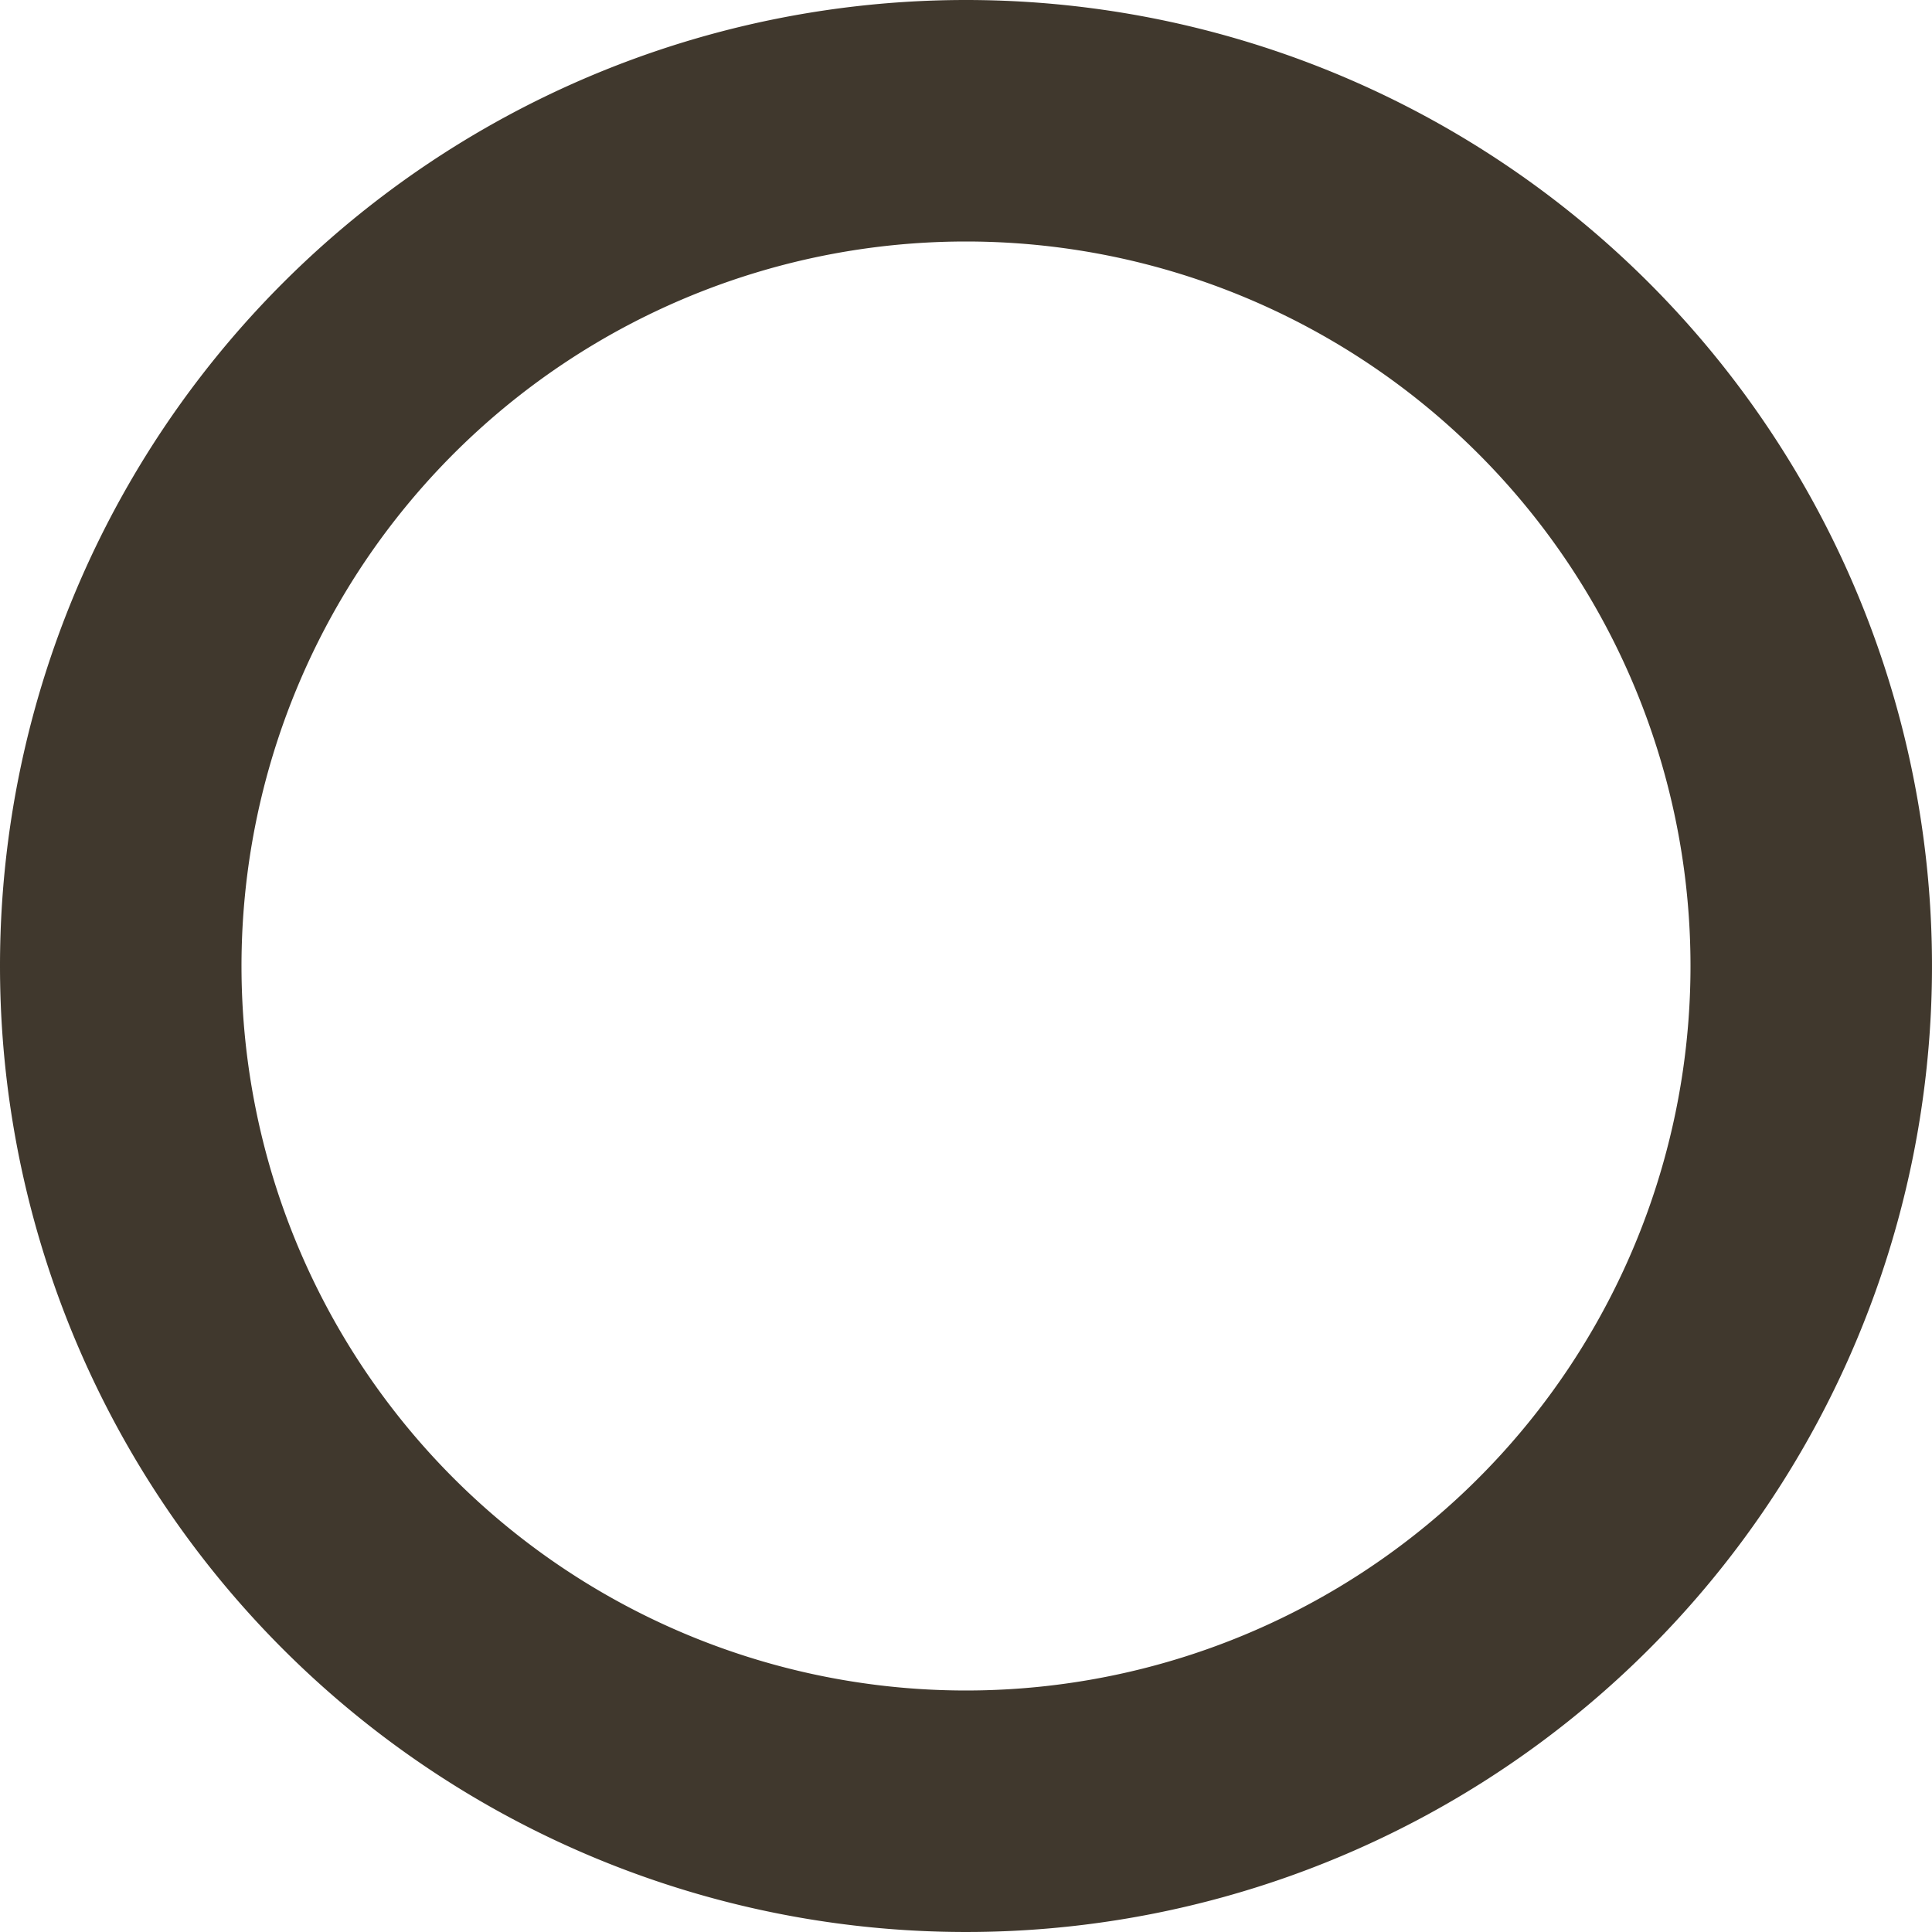<svg xmlns="http://www.w3.org/2000/svg" width="8" height="8" viewBox="0 0 8 8"><defs><style>.a{fill:#40382d;}</style></defs><path class="a" d="M4,1A3,3,0,1,0,7,4,3,3,0,0,0,4,1M4,0A4,4,0,1,1,0,4,4,4,0,0,1,4,0Z"/></svg>